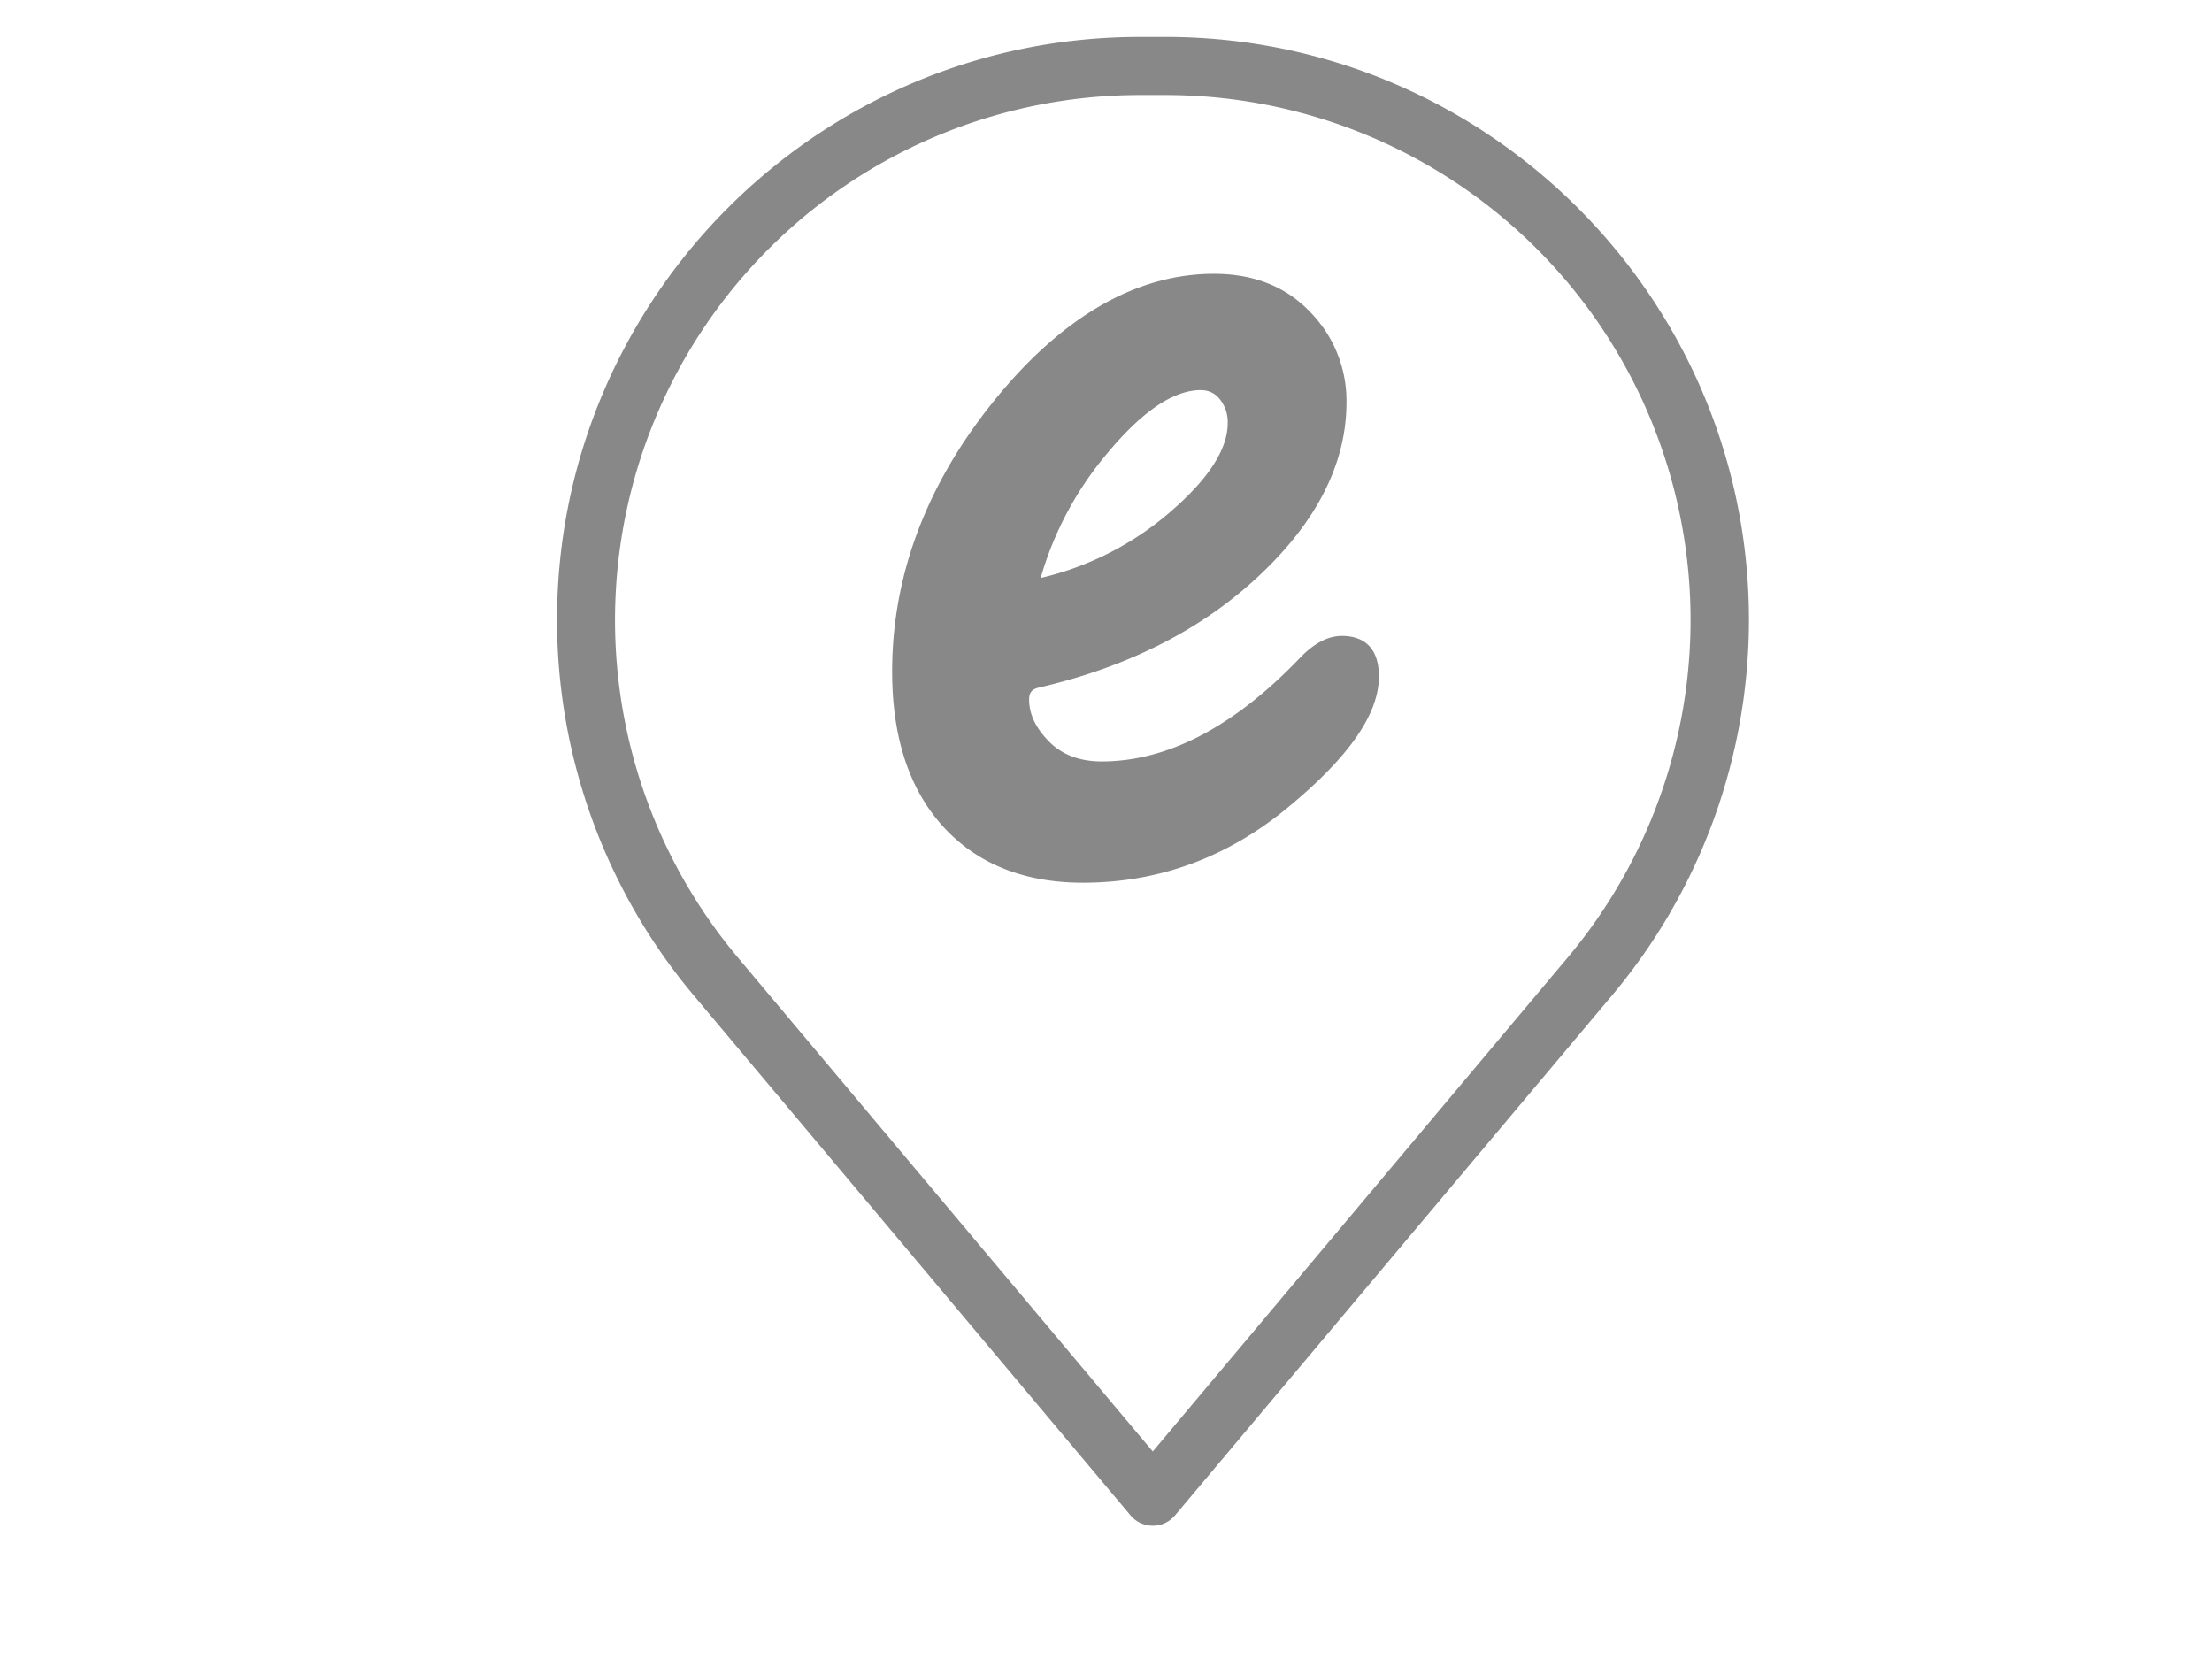 <svg id="Ebene_2" data-name="Ebene 2" xmlns="http://www.w3.org/2000/svg" viewBox="0 0 504.34 378.25"><defs><style>.cls-1{fill:#888;}</style></defs><path class="cls-1" d="M262.83,347.87a6.62,6.62,0,0,1-5.07-2.36L158.11,226.88A133.17,133.17,0,0,1,127,141.36C127,68.06,186.6,8.42,259.9,8.42h5.86c73.31,0,133,59.64,133,132.94a133.17,133.17,0,0,1-31.15,85.52h0L267.91,345.51A6.63,6.63,0,0,1,262.83,347.87ZM259.9,21.67a119.7,119.7,0,0,0-91.64,196.68l94.57,112.59,94.58-112.59A119.7,119.7,0,0,0,265.76,21.67ZM362.49,222.61h0Z"/><path class="cls-1" d="M246.92,201.26c-13.44,0-24.17-4.31-31.9-12.82s-11.61-20.33-11.61-35.35c0-21.9,7.82-42.66,23.25-61.73S259,62.43,276.79,62.43c9.07,0,16.44,2.93,21.91,8.69A28.9,28.9,0,0,1,307,91.72c0,13.82-6.67,27.1-19.84,39.46-13,12.26-29.88,20.87-50.24,25.58-1.63.36-2.28,1.14-2.28,2.7,0,3.34,1.46,6.46,4.47,9.54s7.05,4.61,12.09,4.61c15,0,30.16-7.92,45.12-23.53,3.2-3.37,6.44-5.09,9.61-5.09,3.86,0,8.46,1.61,8.46,9.25,0,8.58-6.81,18.37-20.82,29.92-13.72,11.35-29.42,17.1-46.67,17.1M273.79,88.94c-6.2,0-13.34,4.81-21.22,14.29a76.89,76.89,0,0,0-15.3,28.55A69.2,69.2,0,0,0,266.49,117c8.91-7.59,13.43-14.49,13.43-20.52a8.26,8.26,0,0,0-1.8-5.46,5.24,5.24,0,0,0-4.33-2.06"/></svg>